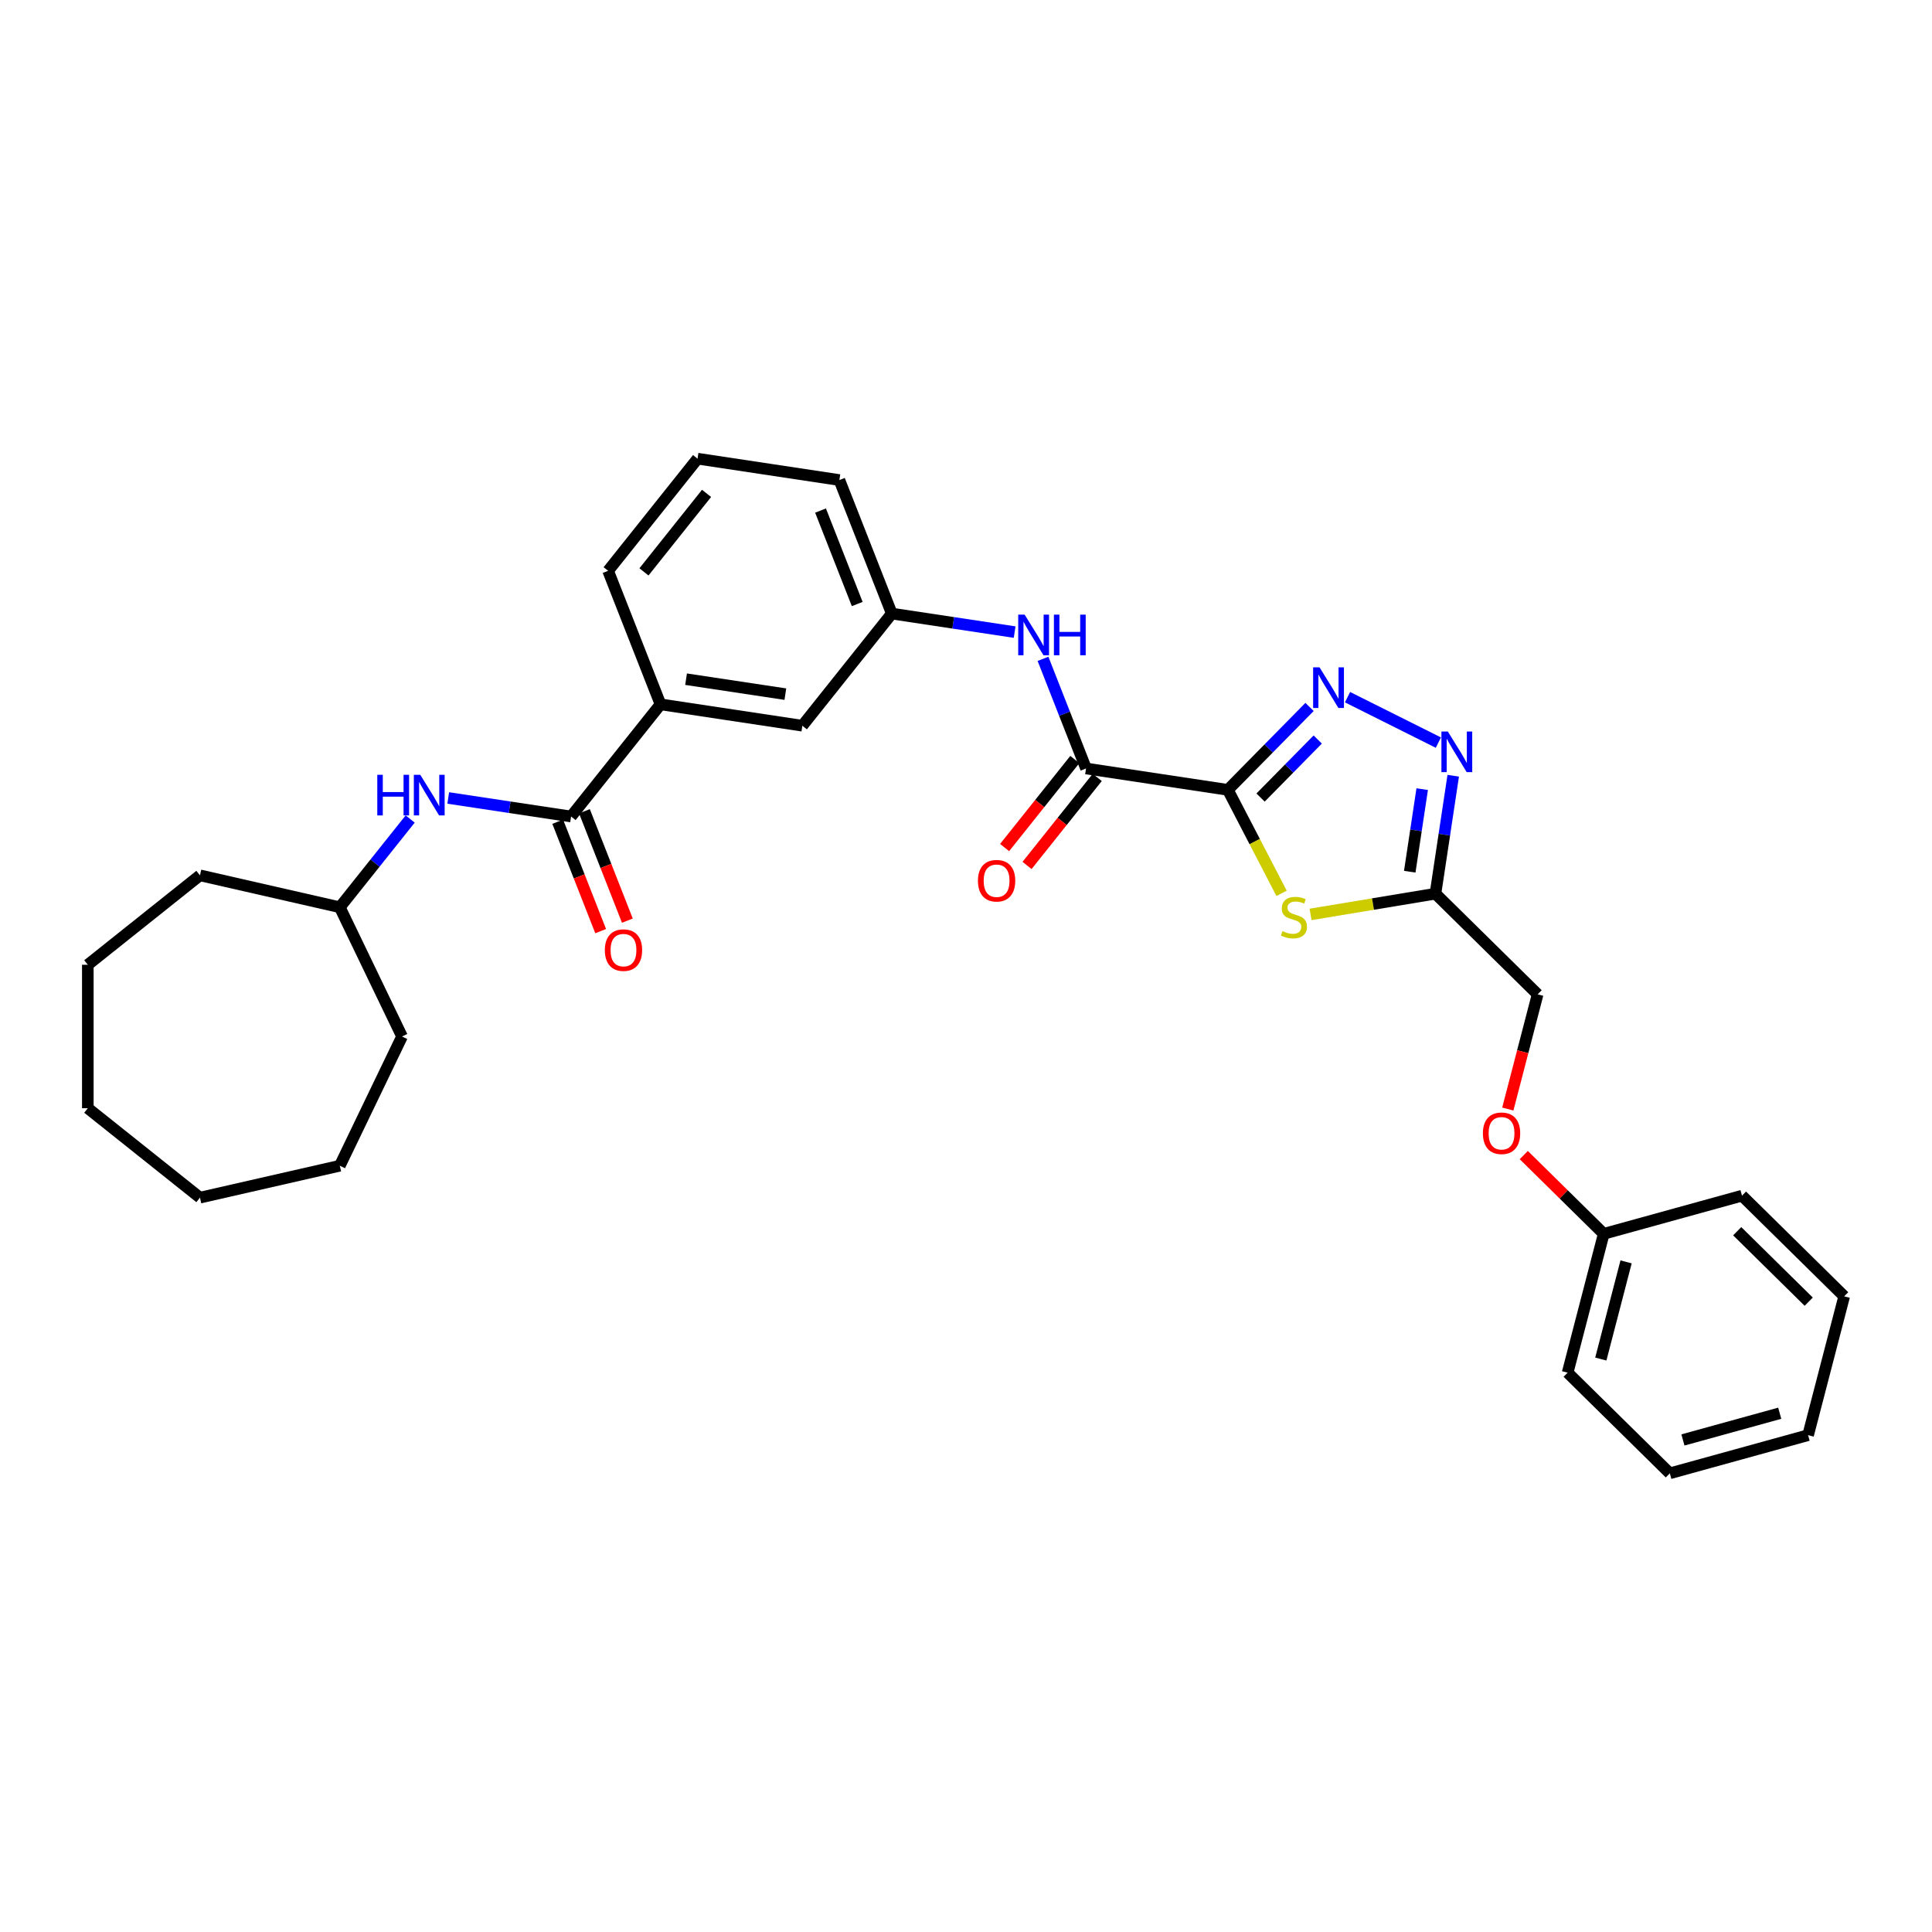 <?xml version='1.0' encoding='iso-8859-1'?>
<svg version='1.1' baseProfile='full'
              xmlns='http://www.w3.org/2000/svg'
                      xmlns:rdkit='http://www.rdkit.org/xml'
                      xmlns:xlink='http://www.w3.org/1999/xlink'
                  xml:space='preserve'
width='1000px' height='1000px' viewBox='0 0 1000 1000'>
<!-- END OF HEADER -->
<rect style='opacity:1.0;fill:#FFFFFF;stroke:none' width='1000' height='1000' x='0' y='0'> </rect>
<path class='bond-0' d='M 635.543,408.829 L 656.68,387.373' style='fill:none;fill-rule:evenodd;stroke:#000000;stroke-width:6px;stroke-linecap:butt;stroke-linejoin:miter;stroke-opacity:1' />
<path class='bond-0' d='M 656.68,387.373 L 677.818,365.917' style='fill:none;fill-rule:evenodd;stroke:#0000FF;stroke-width:6px;stroke-linecap:butt;stroke-linejoin:miter;stroke-opacity:1' />
<path class='bond-0' d='M 652.462,412.813 L 667.259,397.794' style='fill:none;fill-rule:evenodd;stroke:#000000;stroke-width:6px;stroke-linecap:butt;stroke-linejoin:miter;stroke-opacity:1' />
<path class='bond-0' d='M 667.259,397.794 L 682.055,382.775' style='fill:none;fill-rule:evenodd;stroke:#0000FF;stroke-width:6px;stroke-linecap:butt;stroke-linejoin:miter;stroke-opacity:1' />
<path class='bond-1' d='M 635.543,408.829 L 649.441,435.609' style='fill:none;fill-rule:evenodd;stroke:#000000;stroke-width:6px;stroke-linecap:butt;stroke-linejoin:miter;stroke-opacity:1' />
<path class='bond-1' d='M 649.441,435.609 L 663.339,462.388' style='fill:none;fill-rule:evenodd;stroke:#CCCC00;stroke-width:6px;stroke-linecap:butt;stroke-linejoin:miter;stroke-opacity:1' />
<path class='bond-3' d='M 635.543,408.829 L 562.128,397.764' style='fill:none;fill-rule:evenodd;stroke:#000000;stroke-width:6px;stroke-linecap:butt;stroke-linejoin:miter;stroke-opacity:1' />
<path class='bond-2' d='M 697.478,360.855 L 744.495,384.371' style='fill:none;fill-rule:evenodd;stroke:#0000FF;stroke-width:6px;stroke-linecap:butt;stroke-linejoin:miter;stroke-opacity:1' />
<path class='bond-4' d='M 678.341,473.3 L 710.663,467.933' style='fill:none;fill-rule:evenodd;stroke:#CCCC00;stroke-width:6px;stroke-linecap:butt;stroke-linejoin:miter;stroke-opacity:1' />
<path class='bond-4' d='M 710.663,467.933 L 742.985,462.565' style='fill:none;fill-rule:evenodd;stroke:#000000;stroke-width:6px;stroke-linecap:butt;stroke-linejoin:miter;stroke-opacity:1' />
<path class='bond-31' d='M 752.186,401.519 L 747.586,432.042' style='fill:none;fill-rule:evenodd;stroke:#0000FF;stroke-width:6px;stroke-linecap:butt;stroke-linejoin:miter;stroke-opacity:1' />
<path class='bond-31' d='M 747.586,432.042 L 742.985,462.565' style='fill:none;fill-rule:evenodd;stroke:#000000;stroke-width:6px;stroke-linecap:butt;stroke-linejoin:miter;stroke-opacity:1' />
<path class='bond-31' d='M 736.123,408.463 L 732.903,429.829' style='fill:none;fill-rule:evenodd;stroke:#0000FF;stroke-width:6px;stroke-linecap:butt;stroke-linejoin:miter;stroke-opacity:1' />
<path class='bond-31' d='M 732.903,429.829 L 729.682,451.195' style='fill:none;fill-rule:evenodd;stroke:#000000;stroke-width:6px;stroke-linecap:butt;stroke-linejoin:miter;stroke-opacity:1' />
<path class='bond-6' d='M 562.128,397.764 L 550.993,369.392' style='fill:none;fill-rule:evenodd;stroke:#000000;stroke-width:6px;stroke-linecap:butt;stroke-linejoin:miter;stroke-opacity:1' />
<path class='bond-6' d='M 550.993,369.392 L 539.858,341.02' style='fill:none;fill-rule:evenodd;stroke:#0000FF;stroke-width:6px;stroke-linecap:butt;stroke-linejoin:miter;stroke-opacity:1' />
<path class='bond-9' d='M 556.323,393.135 L 538.157,415.914' style='fill:none;fill-rule:evenodd;stroke:#000000;stroke-width:6px;stroke-linecap:butt;stroke-linejoin:miter;stroke-opacity:1' />
<path class='bond-9' d='M 538.157,415.914 L 519.991,438.693' style='fill:none;fill-rule:evenodd;stroke:#FF0000;stroke-width:6px;stroke-linecap:butt;stroke-linejoin:miter;stroke-opacity:1' />
<path class='bond-9' d='M 567.932,402.393 L 549.766,425.172' style='fill:none;fill-rule:evenodd;stroke:#000000;stroke-width:6px;stroke-linecap:butt;stroke-linejoin:miter;stroke-opacity:1' />
<path class='bond-9' d='M 549.766,425.172 L 531.6,447.952' style='fill:none;fill-rule:evenodd;stroke:#FF0000;stroke-width:6px;stroke-linecap:butt;stroke-linejoin:miter;stroke-opacity:1' />
<path class='bond-13' d='M 742.985,462.565 L 795.875,514.67' style='fill:none;fill-rule:evenodd;stroke:#000000;stroke-width:6px;stroke-linecap:butt;stroke-linejoin:miter;stroke-opacity:1' />
<path class='bond-5' d='M 295.591,422.614 L 341.882,364.567' style='fill:none;fill-rule:evenodd;stroke:#000000;stroke-width:6px;stroke-linecap:butt;stroke-linejoin:miter;stroke-opacity:1' />
<path class='bond-7' d='M 295.591,422.614 L 263.798,417.822' style='fill:none;fill-rule:evenodd;stroke:#000000;stroke-width:6px;stroke-linecap:butt;stroke-linejoin:miter;stroke-opacity:1' />
<path class='bond-7' d='M 263.798,417.822 L 232.005,413.03' style='fill:none;fill-rule:evenodd;stroke:#0000FF;stroke-width:6px;stroke-linecap:butt;stroke-linejoin:miter;stroke-opacity:1' />
<path class='bond-12' d='M 288.679,425.326 L 299.791,453.638' style='fill:none;fill-rule:evenodd;stroke:#000000;stroke-width:6px;stroke-linecap:butt;stroke-linejoin:miter;stroke-opacity:1' />
<path class='bond-12' d='M 299.791,453.638 L 310.903,481.951' style='fill:none;fill-rule:evenodd;stroke:#FF0000;stroke-width:6px;stroke-linecap:butt;stroke-linejoin:miter;stroke-opacity:1' />
<path class='bond-12' d='M 302.502,419.901 L 313.614,448.213' style='fill:none;fill-rule:evenodd;stroke:#000000;stroke-width:6px;stroke-linecap:butt;stroke-linejoin:miter;stroke-opacity:1' />
<path class='bond-12' d='M 313.614,448.213 L 324.725,476.526' style='fill:none;fill-rule:evenodd;stroke:#FF0000;stroke-width:6px;stroke-linecap:butt;stroke-linejoin:miter;stroke-opacity:1' />
<path class='bond-10' d='M 525.173,327.17 L 493.38,322.378' style='fill:none;fill-rule:evenodd;stroke:#0000FF;stroke-width:6px;stroke-linecap:butt;stroke-linejoin:miter;stroke-opacity:1' />
<path class='bond-10' d='M 493.38,322.378 L 461.588,317.586' style='fill:none;fill-rule:evenodd;stroke:#000000;stroke-width:6px;stroke-linecap:butt;stroke-linejoin:miter;stroke-opacity:1' />
<path class='bond-15' d='M 212.311,423.917 L 194.098,446.756' style='fill:none;fill-rule:evenodd;stroke:#0000FF;stroke-width:6px;stroke-linecap:butt;stroke-linejoin:miter;stroke-opacity:1' />
<path class='bond-15' d='M 194.098,446.756 L 175.885,469.595' style='fill:none;fill-rule:evenodd;stroke:#000000;stroke-width:6px;stroke-linecap:butt;stroke-linejoin:miter;stroke-opacity:1' />
<path class='bond-8' d='M 341.882,364.567 L 415.297,375.632' style='fill:none;fill-rule:evenodd;stroke:#000000;stroke-width:6px;stroke-linecap:butt;stroke-linejoin:miter;stroke-opacity:1' />
<path class='bond-8' d='M 355.107,351.544 L 406.498,359.289' style='fill:none;fill-rule:evenodd;stroke:#000000;stroke-width:6px;stroke-linecap:butt;stroke-linejoin:miter;stroke-opacity:1' />
<path class='bond-32' d='M 341.882,364.567 L 314.757,295.454' style='fill:none;fill-rule:evenodd;stroke:#000000;stroke-width:6px;stroke-linecap:butt;stroke-linejoin:miter;stroke-opacity:1' />
<path class='bond-11' d='M 461.588,317.586 L 415.297,375.632' style='fill:none;fill-rule:evenodd;stroke:#000000;stroke-width:6px;stroke-linecap:butt;stroke-linejoin:miter;stroke-opacity:1' />
<path class='bond-19' d='M 461.588,317.586 L 434.463,248.473' style='fill:none;fill-rule:evenodd;stroke:#000000;stroke-width:6px;stroke-linecap:butt;stroke-linejoin:miter;stroke-opacity:1' />
<path class='bond-19' d='M 443.697,312.644 L 424.709,264.265' style='fill:none;fill-rule:evenodd;stroke:#000000;stroke-width:6px;stroke-linecap:butt;stroke-linejoin:miter;stroke-opacity:1' />
<path class='bond-14' d='M 795.875,514.67 L 788.159,544.354' style='fill:none;fill-rule:evenodd;stroke:#000000;stroke-width:6px;stroke-linecap:butt;stroke-linejoin:miter;stroke-opacity:1' />
<path class='bond-14' d='M 788.159,544.354 L 780.442,574.038' style='fill:none;fill-rule:evenodd;stroke:#FF0000;stroke-width:6px;stroke-linecap:butt;stroke-linejoin:miter;stroke-opacity:1' />
<path class='bond-16' d='M 788.704,597.863 L 809.395,618.247' style='fill:none;fill-rule:evenodd;stroke:#FF0000;stroke-width:6px;stroke-linecap:butt;stroke-linejoin:miter;stroke-opacity:1' />
<path class='bond-16' d='M 809.395,618.247 L 830.086,638.631' style='fill:none;fill-rule:evenodd;stroke:#000000;stroke-width:6px;stroke-linecap:butt;stroke-linejoin:miter;stroke-opacity:1' />
<path class='bond-22' d='M 175.885,469.595 L 208.098,536.487' style='fill:none;fill-rule:evenodd;stroke:#000000;stroke-width:6px;stroke-linecap:butt;stroke-linejoin:miter;stroke-opacity:1' />
<path class='bond-23' d='M 175.885,469.595 L 103.501,453.074' style='fill:none;fill-rule:evenodd;stroke:#000000;stroke-width:6px;stroke-linecap:butt;stroke-linejoin:miter;stroke-opacity:1' />
<path class='bond-20' d='M 830.086,638.631 L 811.407,710.488' style='fill:none;fill-rule:evenodd;stroke:#000000;stroke-width:6px;stroke-linecap:butt;stroke-linejoin:miter;stroke-opacity:1' />
<path class='bond-20' d='M 841.656,653.145 L 828.58,703.445' style='fill:none;fill-rule:evenodd;stroke:#000000;stroke-width:6px;stroke-linecap:butt;stroke-linejoin:miter;stroke-opacity:1' />
<path class='bond-21' d='M 830.086,638.631 L 901.655,618.879' style='fill:none;fill-rule:evenodd;stroke:#000000;stroke-width:6px;stroke-linecap:butt;stroke-linejoin:miter;stroke-opacity:1' />
<path class='bond-17' d='M 314.757,295.454 L 361.048,237.408' style='fill:none;fill-rule:evenodd;stroke:#000000;stroke-width:6px;stroke-linecap:butt;stroke-linejoin:miter;stroke-opacity:1' />
<path class='bond-17' d='M 333.31,296.006 L 365.713,255.373' style='fill:none;fill-rule:evenodd;stroke:#000000;stroke-width:6px;stroke-linecap:butt;stroke-linejoin:miter;stroke-opacity:1' />
<path class='bond-18' d='M 361.048,237.408 L 434.463,248.473' style='fill:none;fill-rule:evenodd;stroke:#000000;stroke-width:6px;stroke-linecap:butt;stroke-linejoin:miter;stroke-opacity:1' />
<path class='bond-25' d='M 811.407,710.488 L 864.297,762.592' style='fill:none;fill-rule:evenodd;stroke:#000000;stroke-width:6px;stroke-linecap:butt;stroke-linejoin:miter;stroke-opacity:1' />
<path class='bond-24' d='M 901.655,618.879 L 954.545,670.984' style='fill:none;fill-rule:evenodd;stroke:#000000;stroke-width:6px;stroke-linecap:butt;stroke-linejoin:miter;stroke-opacity:1' />
<path class='bond-24' d='M 899.168,637.273 L 936.191,673.746' style='fill:none;fill-rule:evenodd;stroke:#000000;stroke-width:6px;stroke-linecap:butt;stroke-linejoin:miter;stroke-opacity:1' />
<path class='bond-26' d='M 208.098,536.487 L 175.885,603.379' style='fill:none;fill-rule:evenodd;stroke:#000000;stroke-width:6px;stroke-linecap:butt;stroke-linejoin:miter;stroke-opacity:1' />
<path class='bond-27' d='M 103.501,453.074 L 45.455,499.365' style='fill:none;fill-rule:evenodd;stroke:#000000;stroke-width:6px;stroke-linecap:butt;stroke-linejoin:miter;stroke-opacity:1' />
<path class='bond-28' d='M 954.545,670.984 L 935.866,742.841' style='fill:none;fill-rule:evenodd;stroke:#000000;stroke-width:6px;stroke-linecap:butt;stroke-linejoin:miter;stroke-opacity:1' />
<path class='bond-33' d='M 864.297,762.592 L 935.866,742.841' style='fill:none;fill-rule:evenodd;stroke:#000000;stroke-width:6px;stroke-linecap:butt;stroke-linejoin:miter;stroke-opacity:1' />
<path class='bond-33' d='M 871.082,745.316 L 921.181,731.49' style='fill:none;fill-rule:evenodd;stroke:#000000;stroke-width:6px;stroke-linecap:butt;stroke-linejoin:miter;stroke-opacity:1' />
<path class='bond-29' d='M 175.885,603.379 L 103.501,619.9' style='fill:none;fill-rule:evenodd;stroke:#000000;stroke-width:6px;stroke-linecap:butt;stroke-linejoin:miter;stroke-opacity:1' />
<path class='bond-30' d='M 45.455,499.365 L 45.455,573.609' style='fill:none;fill-rule:evenodd;stroke:#000000;stroke-width:6px;stroke-linecap:butt;stroke-linejoin:miter;stroke-opacity:1' />
<path class='bond-34' d='M 103.501,619.9 L 45.455,573.609' style='fill:none;fill-rule:evenodd;stroke:#000000;stroke-width:6px;stroke-linecap:butt;stroke-linejoin:miter;stroke-opacity:1' />
<path  class='atom-1' d='M 683 345.426
L 689.89 356.563
Q 690.573 357.662, 691.672 359.651
Q 692.771 361.641, 692.83 361.76
L 692.83 345.426
L 695.622 345.426
L 695.622 366.452
L 692.741 366.452
L 685.346 354.276
Q 684.485 352.85, 683.564 351.217
Q 682.673 349.584, 682.406 349.079
L 682.406 366.452
L 679.674 366.452
L 679.674 345.426
L 683 345.426
' fill='#0000FF'/>
<path  class='atom-2' d='M 663.804 481.944
Q 664.041 482.033, 665.021 482.449
Q 666.001 482.865, 667.071 483.132
Q 668.169 483.37, 669.238 483.37
Q 671.228 483.37, 672.386 482.419
Q 673.545 481.439, 673.545 479.747
Q 673.545 478.588, 672.951 477.876
Q 672.386 477.163, 671.496 476.777
Q 670.605 476.391, 669.12 475.945
Q 667.249 475.381, 666.12 474.846
Q 665.021 474.312, 664.22 473.183
Q 663.447 472.055, 663.447 470.154
Q 663.447 467.511, 665.229 465.878
Q 667.041 464.244, 670.605 464.244
Q 673.04 464.244, 675.802 465.403
L 675.119 467.689
Q 672.594 466.65, 670.694 466.65
Q 668.645 466.65, 667.516 467.511
Q 666.387 468.343, 666.417 469.798
Q 666.417 470.926, 666.981 471.609
Q 667.575 472.292, 668.407 472.679
Q 669.268 473.065, 670.694 473.51
Q 672.594 474.104, 673.723 474.698
Q 674.851 475.292, 675.653 476.51
Q 676.485 477.697, 676.485 479.747
Q 676.485 482.657, 674.525 484.231
Q 672.594 485.775, 669.357 485.775
Q 667.486 485.775, 666.061 485.36
Q 664.665 484.973, 663.002 484.29
L 663.804 481.944
' fill='#CCCC00'/>
<path  class='atom-3' d='M 749.403 378.637
L 756.293 389.773
Q 756.976 390.872, 758.075 392.862
Q 759.173 394.852, 759.233 394.97
L 759.233 378.637
L 762.024 378.637
L 762.024 399.663
L 759.144 399.663
L 751.749 387.487
Q 750.888 386.061, 749.967 384.428
Q 749.076 382.794, 748.809 382.289
L 748.809 399.663
L 746.077 399.663
L 746.077 378.637
L 749.403 378.637
' fill='#0000FF'/>
<path  class='atom-7' d='M 530.355 318.138
L 537.245 329.275
Q 537.928 330.374, 539.027 332.363
Q 540.126 334.353, 540.185 334.472
L 540.185 318.138
L 542.977 318.138
L 542.977 339.164
L 540.096 339.164
L 532.702 326.988
Q 531.84 325.563, 530.92 323.929
Q 530.029 322.296, 529.761 321.791
L 529.761 339.164
L 527.029 339.164
L 527.029 318.138
L 530.355 318.138
' fill='#0000FF'/>
<path  class='atom-7' d='M 545.501 318.138
L 548.352 318.138
L 548.352 327.077
L 559.103 327.077
L 559.103 318.138
L 561.954 318.138
L 561.954 339.164
L 559.103 339.164
L 559.103 329.453
L 548.352 329.453
L 548.352 339.164
L 545.501 339.164
L 545.501 318.138
' fill='#0000FF'/>
<path  class='atom-8' d='M 195.284 401.035
L 198.135 401.035
L 198.135 409.974
L 208.886 409.974
L 208.886 401.035
L 211.737 401.035
L 211.737 422.061
L 208.886 422.061
L 208.886 412.35
L 198.135 412.35
L 198.135 422.061
L 195.284 422.061
L 195.284 401.035
' fill='#0000FF'/>
<path  class='atom-8' d='M 217.528 401.035
L 224.418 412.172
Q 225.101 413.27, 226.199 415.26
Q 227.298 417.25, 227.358 417.369
L 227.358 401.035
L 230.149 401.035
L 230.149 422.061
L 227.269 422.061
L 219.874 409.885
Q 219.012 408.459, 218.092 406.826
Q 217.201 405.193, 216.934 404.688
L 216.934 422.061
L 214.201 422.061
L 214.201 401.035
L 217.528 401.035
' fill='#0000FF'/>
<path  class='atom-10' d='M 506.185 455.87
Q 506.185 450.821, 508.68 448
Q 511.174 445.179, 515.837 445.179
Q 520.499 445.179, 522.994 448
Q 525.489 450.821, 525.489 455.87
Q 525.489 460.978, 522.964 463.888
Q 520.44 466.769, 515.837 466.769
Q 511.204 466.769, 508.68 463.888
Q 506.185 461.008, 506.185 455.87
M 515.837 464.393
Q 519.044 464.393, 520.767 462.255
Q 522.519 460.087, 522.519 455.87
Q 522.519 451.742, 520.767 449.663
Q 519.044 447.554, 515.837 447.554
Q 512.63 447.554, 510.877 449.633
Q 509.155 451.712, 509.155 455.87
Q 509.155 460.117, 510.877 462.255
Q 512.63 464.393, 515.837 464.393
' fill='#FF0000'/>
<path  class='atom-13' d='M 313.064 491.785
Q 313.064 486.737, 315.558 483.915
Q 318.053 481.094, 322.715 481.094
Q 327.378 481.094, 329.873 483.915
Q 332.367 486.737, 332.367 491.785
Q 332.367 496.893, 329.843 499.804
Q 327.319 502.685, 322.715 502.685
Q 318.082 502.685, 315.558 499.804
Q 313.064 496.923, 313.064 491.785
M 322.715 500.309
Q 325.923 500.309, 327.645 498.17
Q 329.397 496.003, 329.397 491.785
Q 329.397 487.657, 327.645 485.579
Q 325.923 483.47, 322.715 483.47
Q 319.508 483.47, 317.756 485.549
Q 316.033 487.628, 316.033 491.785
Q 316.033 496.032, 317.756 498.17
Q 319.508 500.309, 322.715 500.309
' fill='#FF0000'/>
<path  class='atom-15' d='M 767.544 586.586
Q 767.544 581.537, 770.039 578.716
Q 772.534 575.895, 777.196 575.895
Q 781.859 575.895, 784.353 578.716
Q 786.848 581.537, 786.848 586.586
Q 786.848 591.694, 784.324 594.604
Q 781.799 597.485, 777.196 597.485
Q 772.563 597.485, 770.039 594.604
Q 767.544 591.723, 767.544 586.586
M 777.196 595.109
Q 780.404 595.109, 782.126 592.971
Q 783.878 590.803, 783.878 586.586
Q 783.878 582.458, 782.126 580.379
Q 780.404 578.27, 777.196 578.27
Q 773.989 578.27, 772.237 580.349
Q 770.514 582.428, 770.514 586.586
Q 770.514 590.833, 772.237 592.971
Q 773.989 595.109, 777.196 595.109
' fill='#FF0000'/>
</svg>
